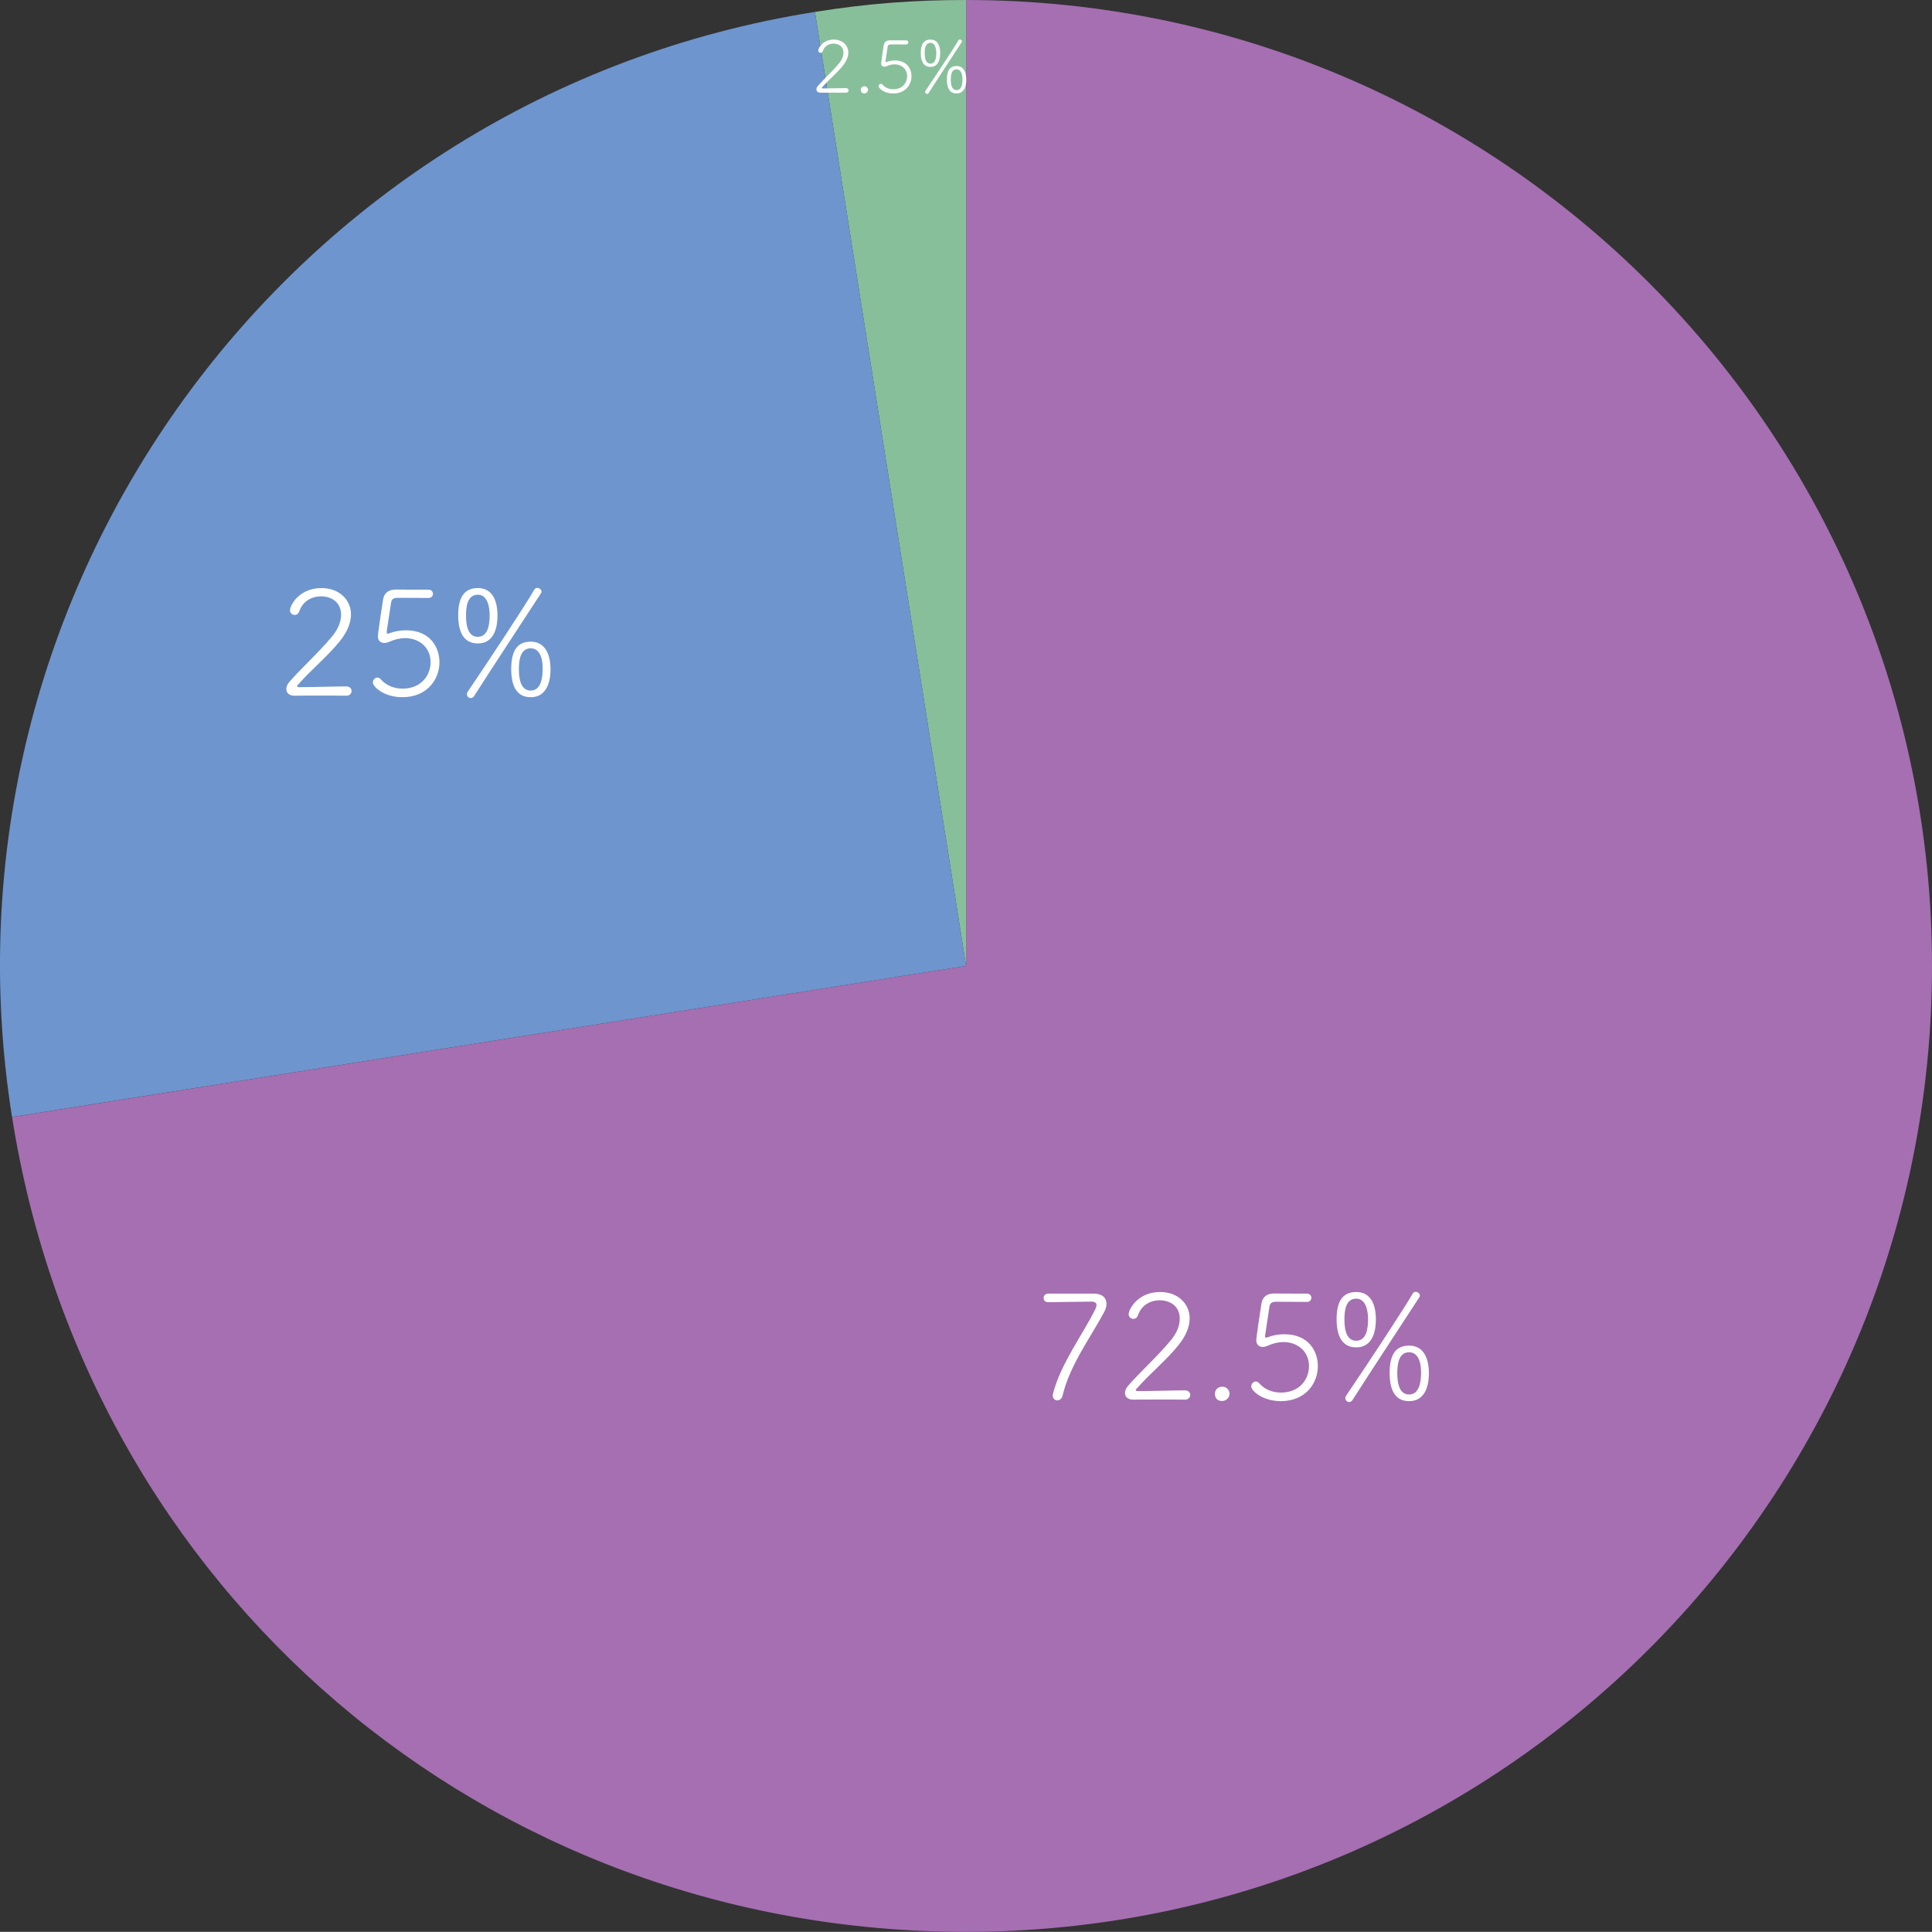 <?xml version="1.0" encoding="UTF-8"?>
<svg id="_レイヤー_2" data-name="レイヤー 2" xmlns="http://www.w3.org/2000/svg" viewBox="0 0 392.47 392.44">
  <rect x="0" y="0" width="392.47" height="392.44" fill="#333333" stroke="none"/>
  <defs>
    <style>
      .cls-1 {
        fill: #88bf9b;
      }

      .cls-1, .cls-2, .cls-3, .cls-4 {
        stroke-width: 0px;
      }

      .cls-2 {
        fill: #a56fb2;
      }

      .cls-3 {
        fill: #6e95ce;
      }

      .cls-4 {
        fill: #fff;
      }
    </style>
  </defs>
  <g id="_レイヤー_1-2" data-name="レイヤー 1">
    <g>
      <path class="cls-1" d="M196.25,196.22L165.55,2.42c10.7-1.7,19.86-2.42,30.7-2.42v196.22Z"/>
      <path class="cls-3" d="M196.25,196.22L2.44,226.91C-14.51,119.88,58.52,19.37,165.55,2.42h0l30.7,193.8Z"/>
      <path class="cls-2" d="M196.25,196.22V0c108.37,0,196.22,87.85,196.22,196.22s-87.85,196.22-196.22,196.22c-97.53,0-178.55-69.19-193.8-165.52l193.8-30.7Z"/>
      <g>
        <path class="cls-4" d="M212.9,264.53c-.6,0-.9-.42-.9-.87,0-.42.3-.84.9-.87h9.3c1.71,0,2.58.87,2.58,2.07,0,.48-.15,1.05-.45,1.62-2.82,5.28-7.02,10.86-8.46,16.98-.15.69-.63,1.02-1.08,1.02-.48,0-.93-.36-.93-.99,0-.12.03-.27.06-.42,1.53-5.97,6-11.94,8.55-17.04.18-.36.27-.66.27-.9,0-.45-.3-.72-.99-.72-.21,0-7.29.09-8.82.12h-.03Z"/>
        <path class="cls-4" d="M240.68,284.33c-.9-.03-3.03-.03-5.19-.03s-4.29,0-5.22.03h-.06c-1.08,0-1.68-.57-1.68-1.35,0-.45.21-.99.66-1.5,2.25-2.61,5.85-5.85,8.58-9.12,1.32-1.56,1.89-3.12,1.89-4.47,0-2.67-2.1-3.75-4.08-3.75-1.74,0-3.66.87-4.41,3.03-.18.54-.57.75-.93.75-.48,0-.96-.36-.96-.96,0-.96,1.83-4.5,6.39-4.5,3.75,0,6,2.52,6,5.34,0,1.59-.66,3.45-2.25,5.43-2.58,3.21-5.88,5.82-8.64,9-.03.03-.06.09-.06.12,0,.15.18.24.39.24,2.97,0,7.2-.15,9.57-.15.75,0,1.11.45,1.11.93s-.39.96-1.08.96h-.03Z"/>
        <path class="cls-4" d="M248.24,284.6c-1.02,0-1.44-.69-1.44-1.47,0-.99.84-1.44,1.47-1.44,1.08,0,1.5.9,1.5,1.41,0,.78-.63,1.5-1.53,1.5Z"/>
        <path class="cls-4" d="M256.55,273.62c-.78,0-1.35-.45-1.35-1.38,0-.45.78-5.76,1.05-7.44.24-1.32,1.05-2.04,2.64-2.04h.18c.24,0,.96.03,6.45.03.57,0,.87.42.87.84s-.3.84-.87.84c-.84,0-5.37-.03-6.3-.03s-1.26.36-1.35,1.05l-.84,5.58c-.03.15-.03.24-.03.36,0,.21.06.3.21.3.12,0,.27-.06.51-.15.9-.33,2.01-.54,3.18-.54,4.95,0,6.81,3.48,6.81,6.48,0,3.48-2.49,7.11-7.53,7.11-3.66,0-6-2.07-6-3,0-.54.45-.99.93-.99.24,0,.48.12.69.36,1.14,1.32,2.79,1.89,4.41,1.89,3.87,0,5.7-2.79,5.7-5.37,0-3.06-2.4-4.89-5.16-4.89-1.08,0-2.19.27-3.09.69-.66.27-.99.3-1.11.3Z"/>
        <path class="cls-4" d="M271.52,267.95c0-3.51,1.17-5.49,3.99-5.49,3.06,0,3.99,2.73,3.99,5.58,0,1.44-.21,5.67-3.99,5.67-2.94,0-3.99-2.4-3.99-5.76ZM277.91,268.01c0-1.77-.45-4.2-2.4-4.2-2.19,0-2.4,2.58-2.4,4.23,0,3.63,1.29,4.32,2.4,4.32,2.16,0,2.4-2.73,2.4-4.35ZM274.07,284.81c-.39,0-.78-.33-.78-.78,0-.18.06-.36.18-.54,3.78-5.55,12.06-18.09,13.5-20.7.15-.27.39-.36.6-.36.42,0,.87.33.87.75,0,.12-.03.24-.12.36-1.68,2.61-10.74,16.38-13.56,20.85-.18.3-.45.42-.69.42ZM282.29,278.9c0-4.08,1.5-5.55,3.96-5.55,3.06,0,4.02,2.79,4.02,5.61,0,1.11-.09,5.67-4.02,5.67-2.94,0-3.96-2.4-3.96-5.73ZM288.68,278.87c0-3.36-1.32-4.17-2.43-4.17-2.19,0-2.4,2.61-2.4,4.26,0,3.45,1.17,4.32,2.4,4.32,2.16,0,2.43-2.79,2.43-4.41Z"/>
      </g>
      <g>
        <path class="cls-4" d="M70.31,141.33c-.9-.03-3.03-.03-5.19-.03s-4.29,0-5.22.03h-.06c-1.08,0-1.68-.57-1.68-1.35,0-.45.21-.99.66-1.5,2.25-2.61,5.85-5.85,8.58-9.12,1.32-1.56,1.89-3.12,1.89-4.47,0-2.67-2.1-3.75-4.08-3.75-1.74,0-3.66.87-4.41,3.03-.18.54-.57.75-.93.75-.48,0-.96-.36-.96-.96,0-.96,1.83-4.5,6.39-4.5,3.75,0,6,2.52,6,5.34,0,1.59-.66,3.45-2.25,5.43-2.58,3.21-5.88,5.82-8.64,9-.03.03-.06.09-.06.12,0,.15.18.24.39.24,2.97,0,7.2-.15,9.57-.15.75,0,1.11.45,1.11.93s-.39.96-1.08.96h-.03Z"/>
        <path class="cls-4" d="M78.11,130.62c-.78,0-1.35-.45-1.35-1.38,0-.45.78-5.76,1.05-7.44.24-1.32,1.05-2.04,2.64-2.04h.18c.24,0,.96.03,6.45.03.57,0,.87.42.87.84s-.3.84-.87.84c-.84,0-5.37-.03-6.3-.03s-1.26.36-1.35,1.05l-.84,5.58c-.03.15-.03.24-.03.36,0,.21.06.3.21.3.12,0,.27-.06.51-.15.9-.33,2.01-.54,3.18-.54,4.95,0,6.81,3.48,6.81,6.48,0,3.48-2.49,7.11-7.53,7.11-3.66,0-6-2.07-6-3,0-.54.45-.99.93-.99.24,0,.48.12.69.36,1.14,1.32,2.79,1.89,4.41,1.89,3.87,0,5.7-2.79,5.7-5.37,0-3.06-2.4-4.89-5.16-4.89-1.08,0-2.19.27-3.09.69-.66.27-.99.3-1.11.3Z"/>
        <path class="cls-4" d="M93.08,124.95c0-3.51,1.17-5.49,3.99-5.49,3.06,0,3.99,2.73,3.99,5.58,0,1.44-.21,5.67-3.99,5.67-2.94,0-3.99-2.4-3.99-5.76ZM99.47,125.01c0-1.77-.45-4.2-2.4-4.2-2.19,0-2.4,2.58-2.4,4.23,0,3.63,1.29,4.32,2.4,4.32,2.16,0,2.4-2.73,2.4-4.35ZM95.63,141.81c-.39,0-.78-.33-.78-.78,0-.18.06-.36.18-.54,3.78-5.55,12.06-18.09,13.5-20.7.15-.27.39-.36.6-.36.42,0,.87.33.87.75,0,.12-.03.24-.12.36-1.68,2.61-10.74,16.38-13.56,20.85-.18.3-.45.42-.69.42ZM103.85,135.9c0-4.08,1.5-5.55,3.96-5.55,3.06,0,4.02,2.79,4.02,5.61,0,1.11-.09,5.67-4.02,5.67-2.94,0-3.96-2.4-3.96-5.73ZM110.24,135.87c0-3.36-1.32-4.17-2.43-4.17-2.19,0-2.4,2.61-2.4,4.26,0,3.45,1.17,4.32,2.4,4.32,2.16,0,2.43-2.79,2.43-4.41Z"/>
      </g>
      <g>
        <path class="cls-4" d="M171.85,18.83c-.44-.01-1.5-.01-2.56-.01s-2.12,0-2.58.01h-.03c-.53,0-.83-.28-.83-.67,0-.22.1-.49.33-.74,1.11-1.29,2.89-2.89,4.23-4.5.65-.77.93-1.54.93-2.21,0-1.32-1.04-1.85-2.01-1.85-.86,0-1.81.43-2.18,1.5-.09.27-.28.37-.46.37-.24,0-.47-.18-.47-.47,0-.47.9-2.22,3.15-2.22,1.85,0,2.96,1.24,2.96,2.63,0,.78-.33,1.7-1.11,2.68-1.27,1.58-2.9,2.87-4.26,4.44-.01.01-.03.04-.03.06,0,.07.09.12.19.12,1.47,0,3.55-.07,4.72-.07.37,0,.55.22.55.46s-.19.47-.53.47h-.01Z"/>
        <path class="cls-4" d="M175.57,18.97c-.5,0-.71-.34-.71-.73,0-.49.42-.71.73-.71.53,0,.74.44.74.7,0,.38-.31.74-.75.74Z"/>
        <path class="cls-4" d="M179.67,13.55c-.38,0-.67-.22-.67-.68,0-.22.38-2.84.52-3.67.12-.65.52-1.01,1.3-1.01h.09c.12,0,.47.01,3.18.01.28,0,.43.21.43.41s-.15.42-.43.42c-.42,0-2.65-.01-3.11-.01s-.62.18-.67.52l-.41,2.75c-.02.07-.02.12-.02.18,0,.1.03.15.1.15.06,0,.13-.03.25-.07.44-.16.99-.27,1.57-.27,2.44,0,3.36,1.72,3.36,3.2,0,1.72-1.23,3.51-3.71,3.51-1.81,0-2.96-1.02-2.96-1.48,0-.27.22-.49.46-.49.12,0,.24.06.34.18.56.65,1.38.93,2.18.93,1.91,0,2.81-1.38,2.81-2.65,0-1.51-1.18-2.41-2.55-2.41-.53,0-1.08.13-1.52.34-.33.13-.49.15-.55.15Z"/>
        <path class="cls-4" d="M187.05,10.75c0-1.73.58-2.71,1.97-2.71,1.51,0,1.97,1.35,1.97,2.75,0,.71-.1,2.8-1.97,2.8-1.45,0-1.97-1.18-1.97-2.84ZM190.2,10.78c0-.87-.22-2.07-1.18-2.07-1.08,0-1.18,1.27-1.18,2.09,0,1.79.64,2.13,1.18,2.13,1.07,0,1.18-1.35,1.18-2.15ZM188.31,19.07c-.19,0-.38-.16-.38-.38,0-.09.03-.18.09-.27,1.86-2.74,5.95-8.92,6.66-10.21.07-.13.19-.18.3-.18.21,0,.43.16.43.37,0,.06-.02.12-.06.18-.83,1.29-5.3,8.08-6.69,10.29-.09.15-.22.21-.34.21ZM192.36,16.15c0-2.01.74-2.74,1.95-2.74,1.51,0,1.98,1.38,1.98,2.77,0,.55-.04,2.8-1.98,2.8-1.45,0-1.95-1.18-1.95-2.83ZM195.52,16.14c0-1.66-.65-2.06-1.2-2.06-1.08,0-1.18,1.29-1.18,2.1,0,1.7.58,2.13,1.18,2.13,1.07,0,1.2-1.38,1.2-2.18Z"/>
      </g>
    </g>
  </g>
</svg>